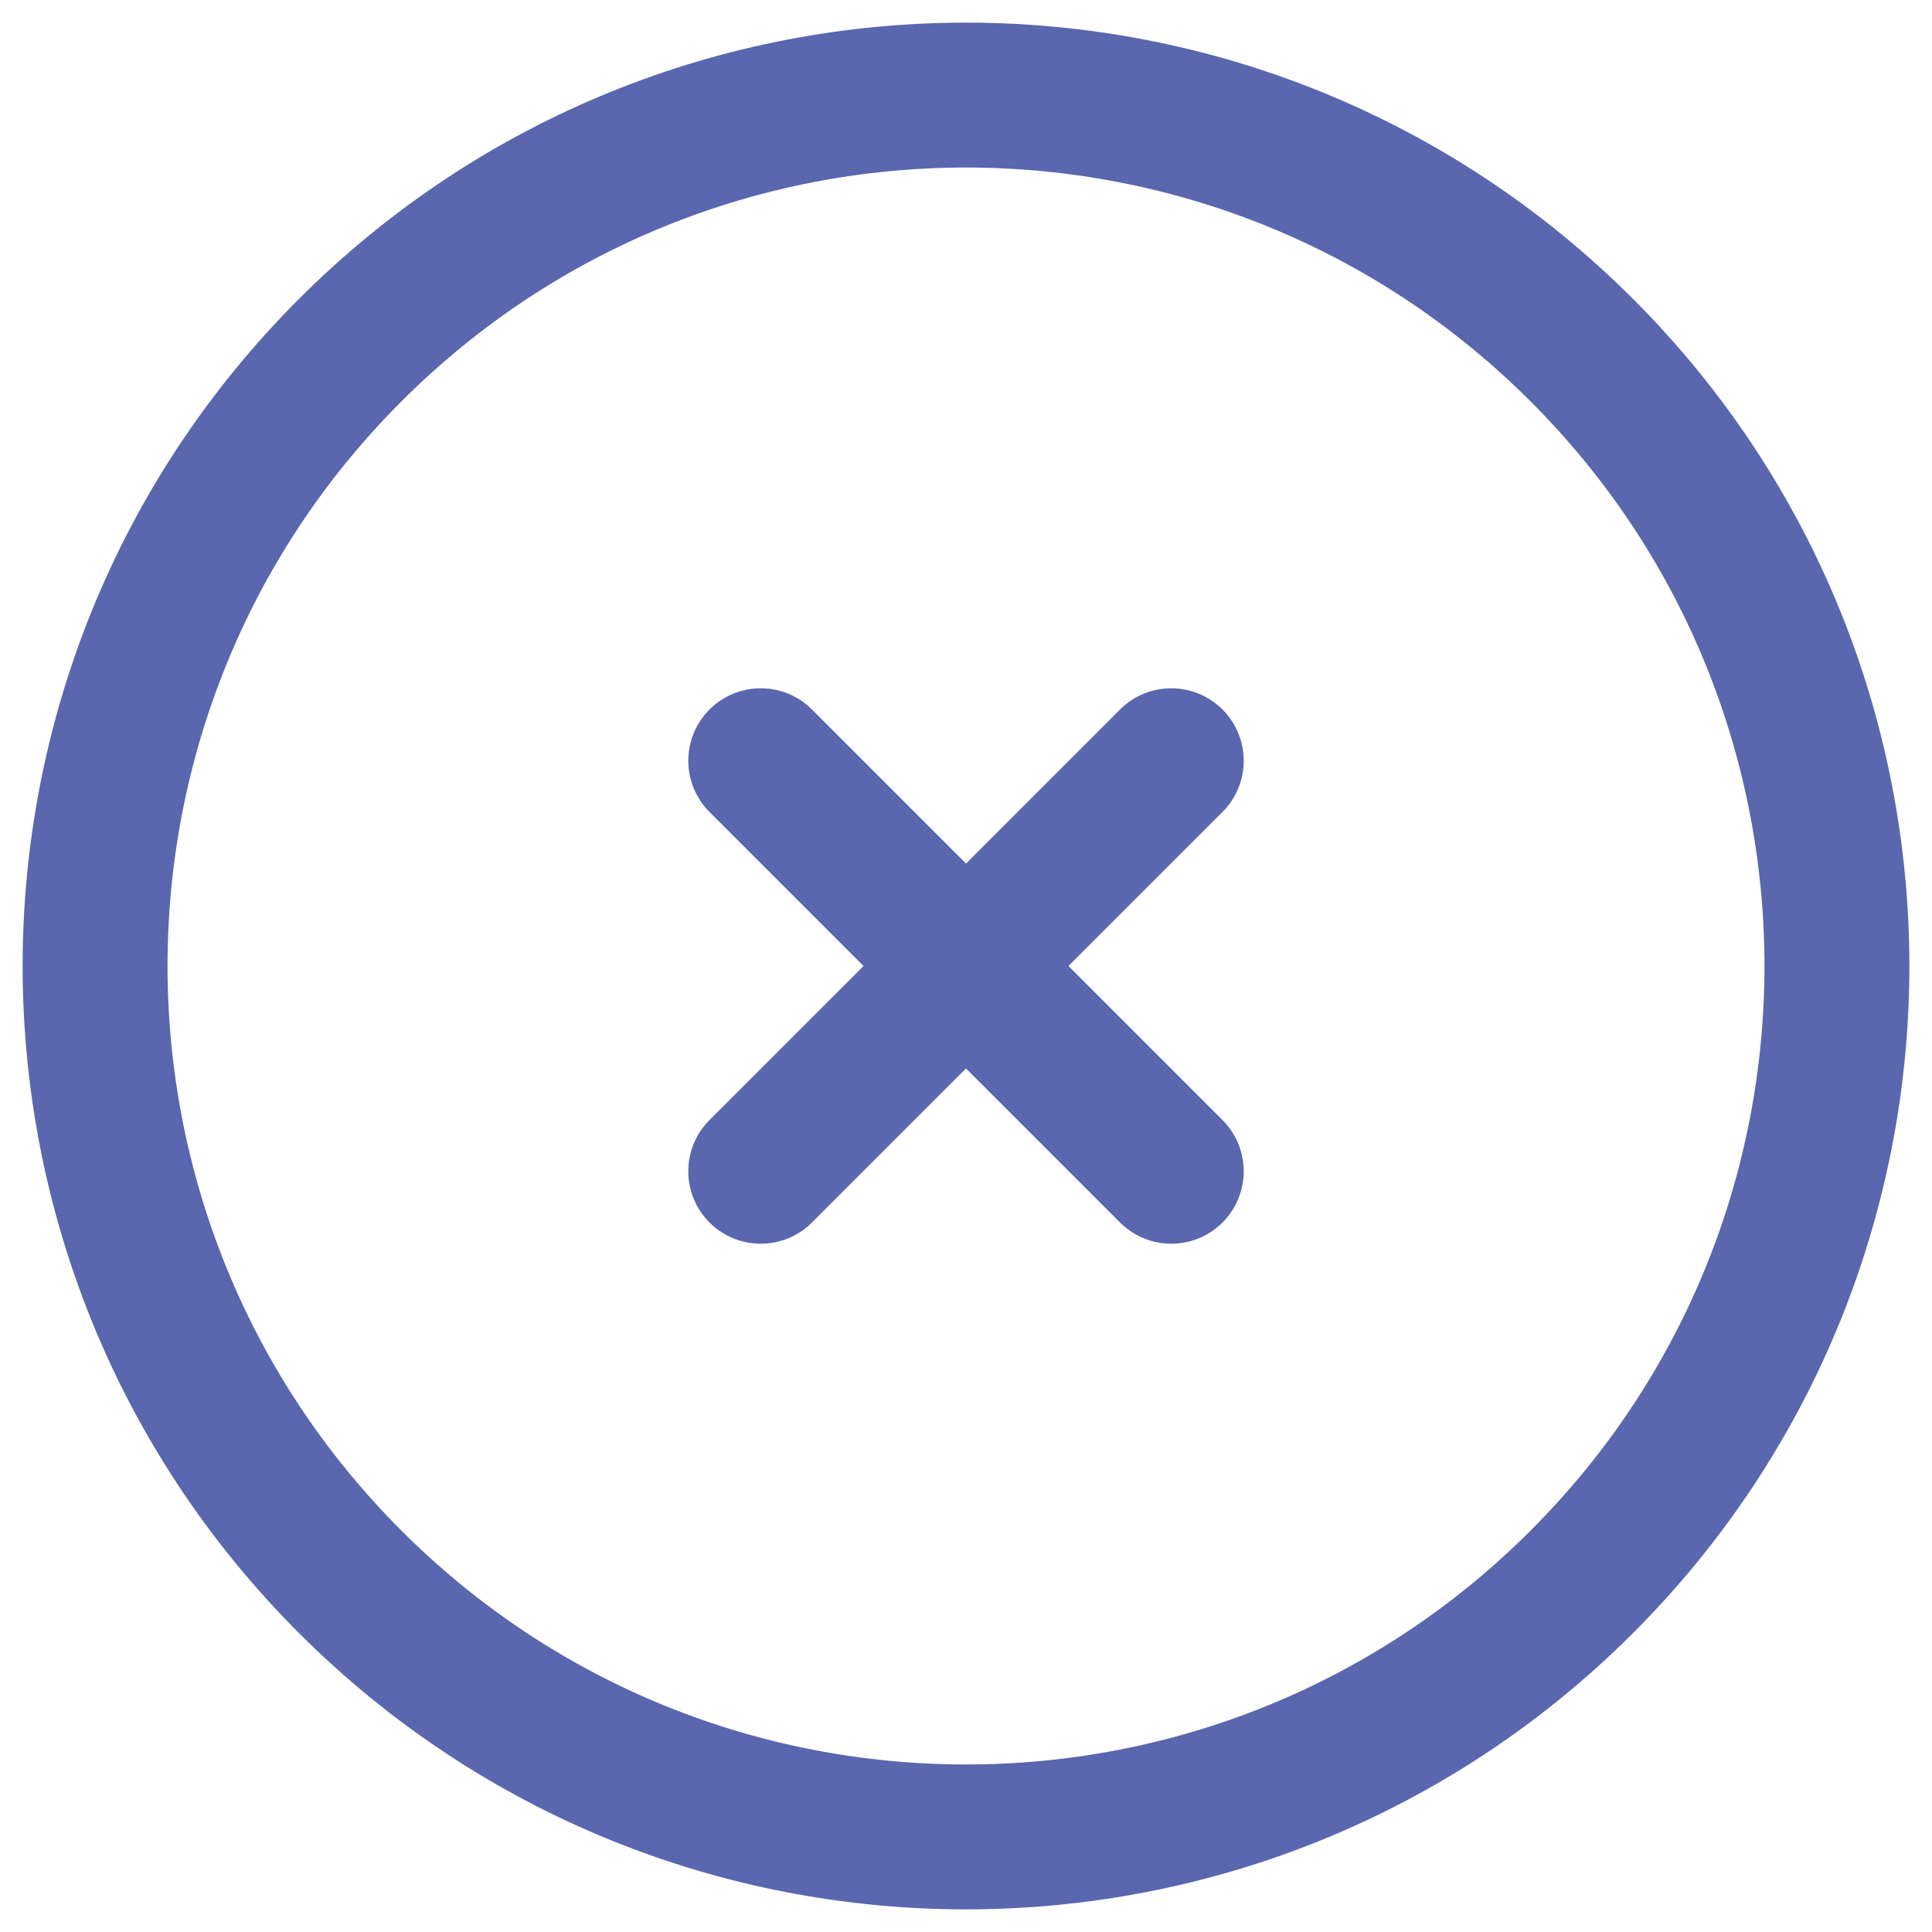 <svg width="20" height="20" viewBox="0 0 20 20" fill="none" xmlns="http://www.w3.org/2000/svg">
<path d="M12.125 7.875L10 10M10 10L7.875 12.125M10 10L12.125 12.125M10 10L7.875 7.875M16.375 16.375C12.854 19.896 7.146 19.896 3.625 16.375C0.104 12.854 0.104 7.146 3.625 3.625C7.146 0.104 12.854 0.104 16.375 3.625C19.896 7.146 19.896 12.854 16.375 16.375Z" stroke="#5A66AD" stroke-width="1.5" stroke-linecap="round" stroke-linejoin="round"/>
</svg>
